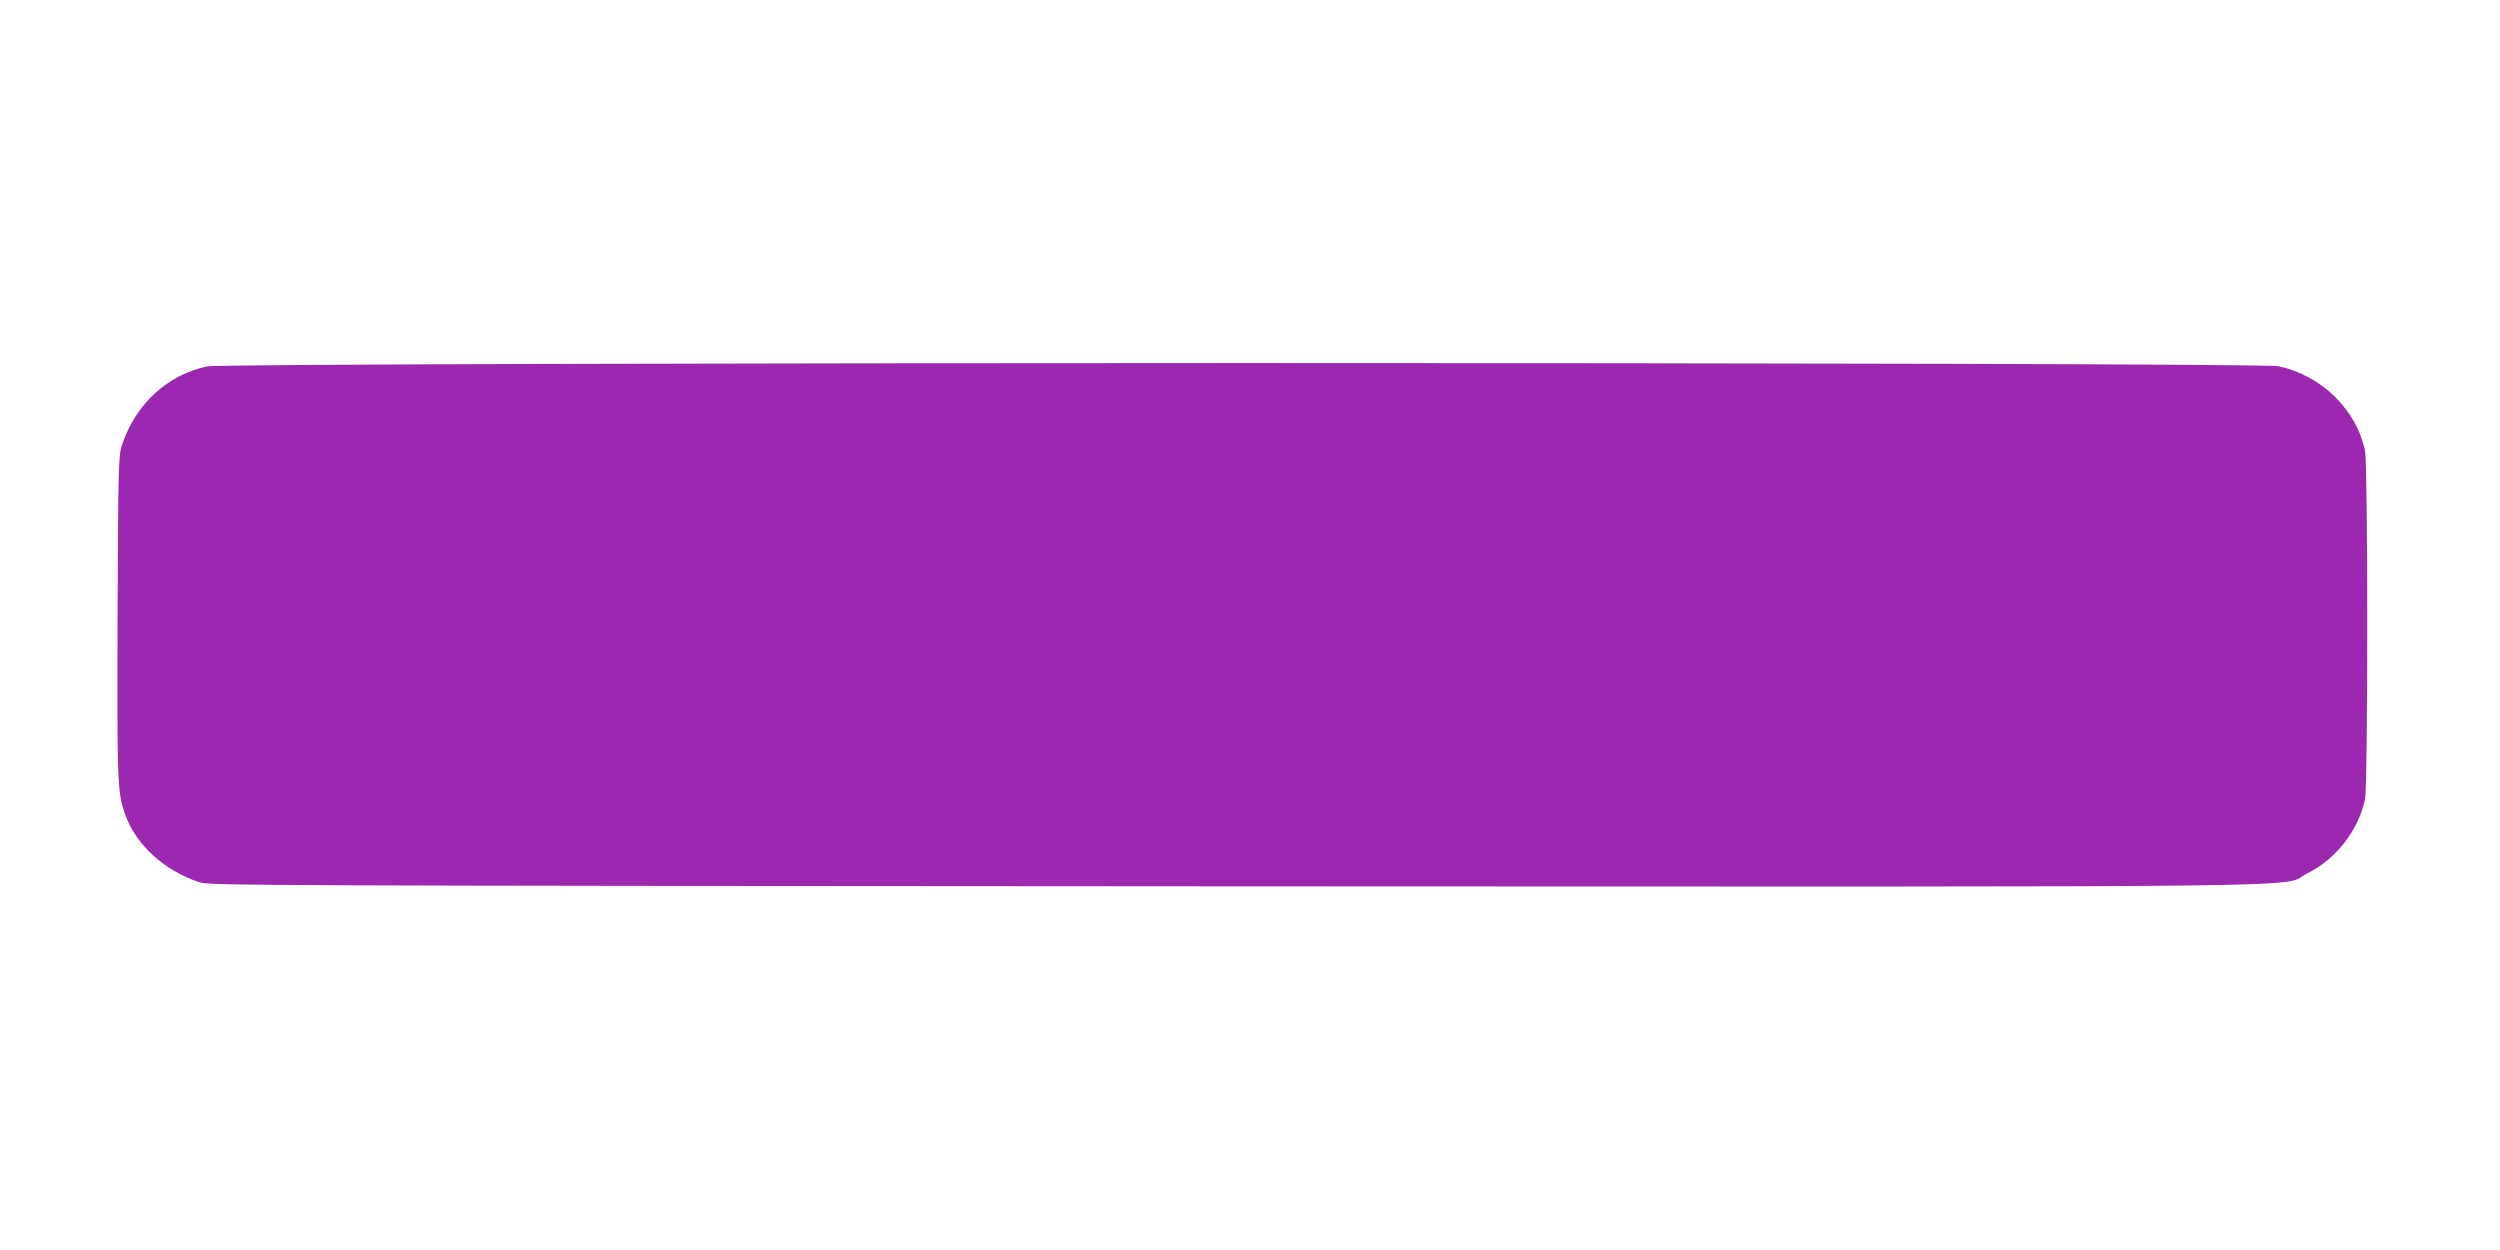 <?xml version="1.0" standalone="no"?>
<!DOCTYPE svg PUBLIC "-//W3C//DTD SVG 20010904//EN"
 "http://www.w3.org/TR/2001/REC-SVG-20010904/DTD/svg10.dtd">
<svg version="1.0" xmlns="http://www.w3.org/2000/svg"
 width="1280pt" height="640pt" viewBox="0 0 1280 640"
 preserveAspectRatio="xMidYMid meet">
<g transform="translate(0,640) scale(0.1,-0.1)"
fill="#9c27b0" stroke="none">
<path d="M1060 4524 c-205 -44 -366 -193 -436 -404 -17 -51 -19 -111 -22 -875
-3 -848 -1 -901 38 -1013 56 -157 197 -287 380 -349 53 -17 231 -18 5313 -21
5848 -2 5328 -9 5483 68 144 71 260 220 293 378 15 74 15 1710 0 1784 -45 212
-223 386 -444 433 -103 22 -10504 21 -10605 -1z"/>
</g>
</svg>
